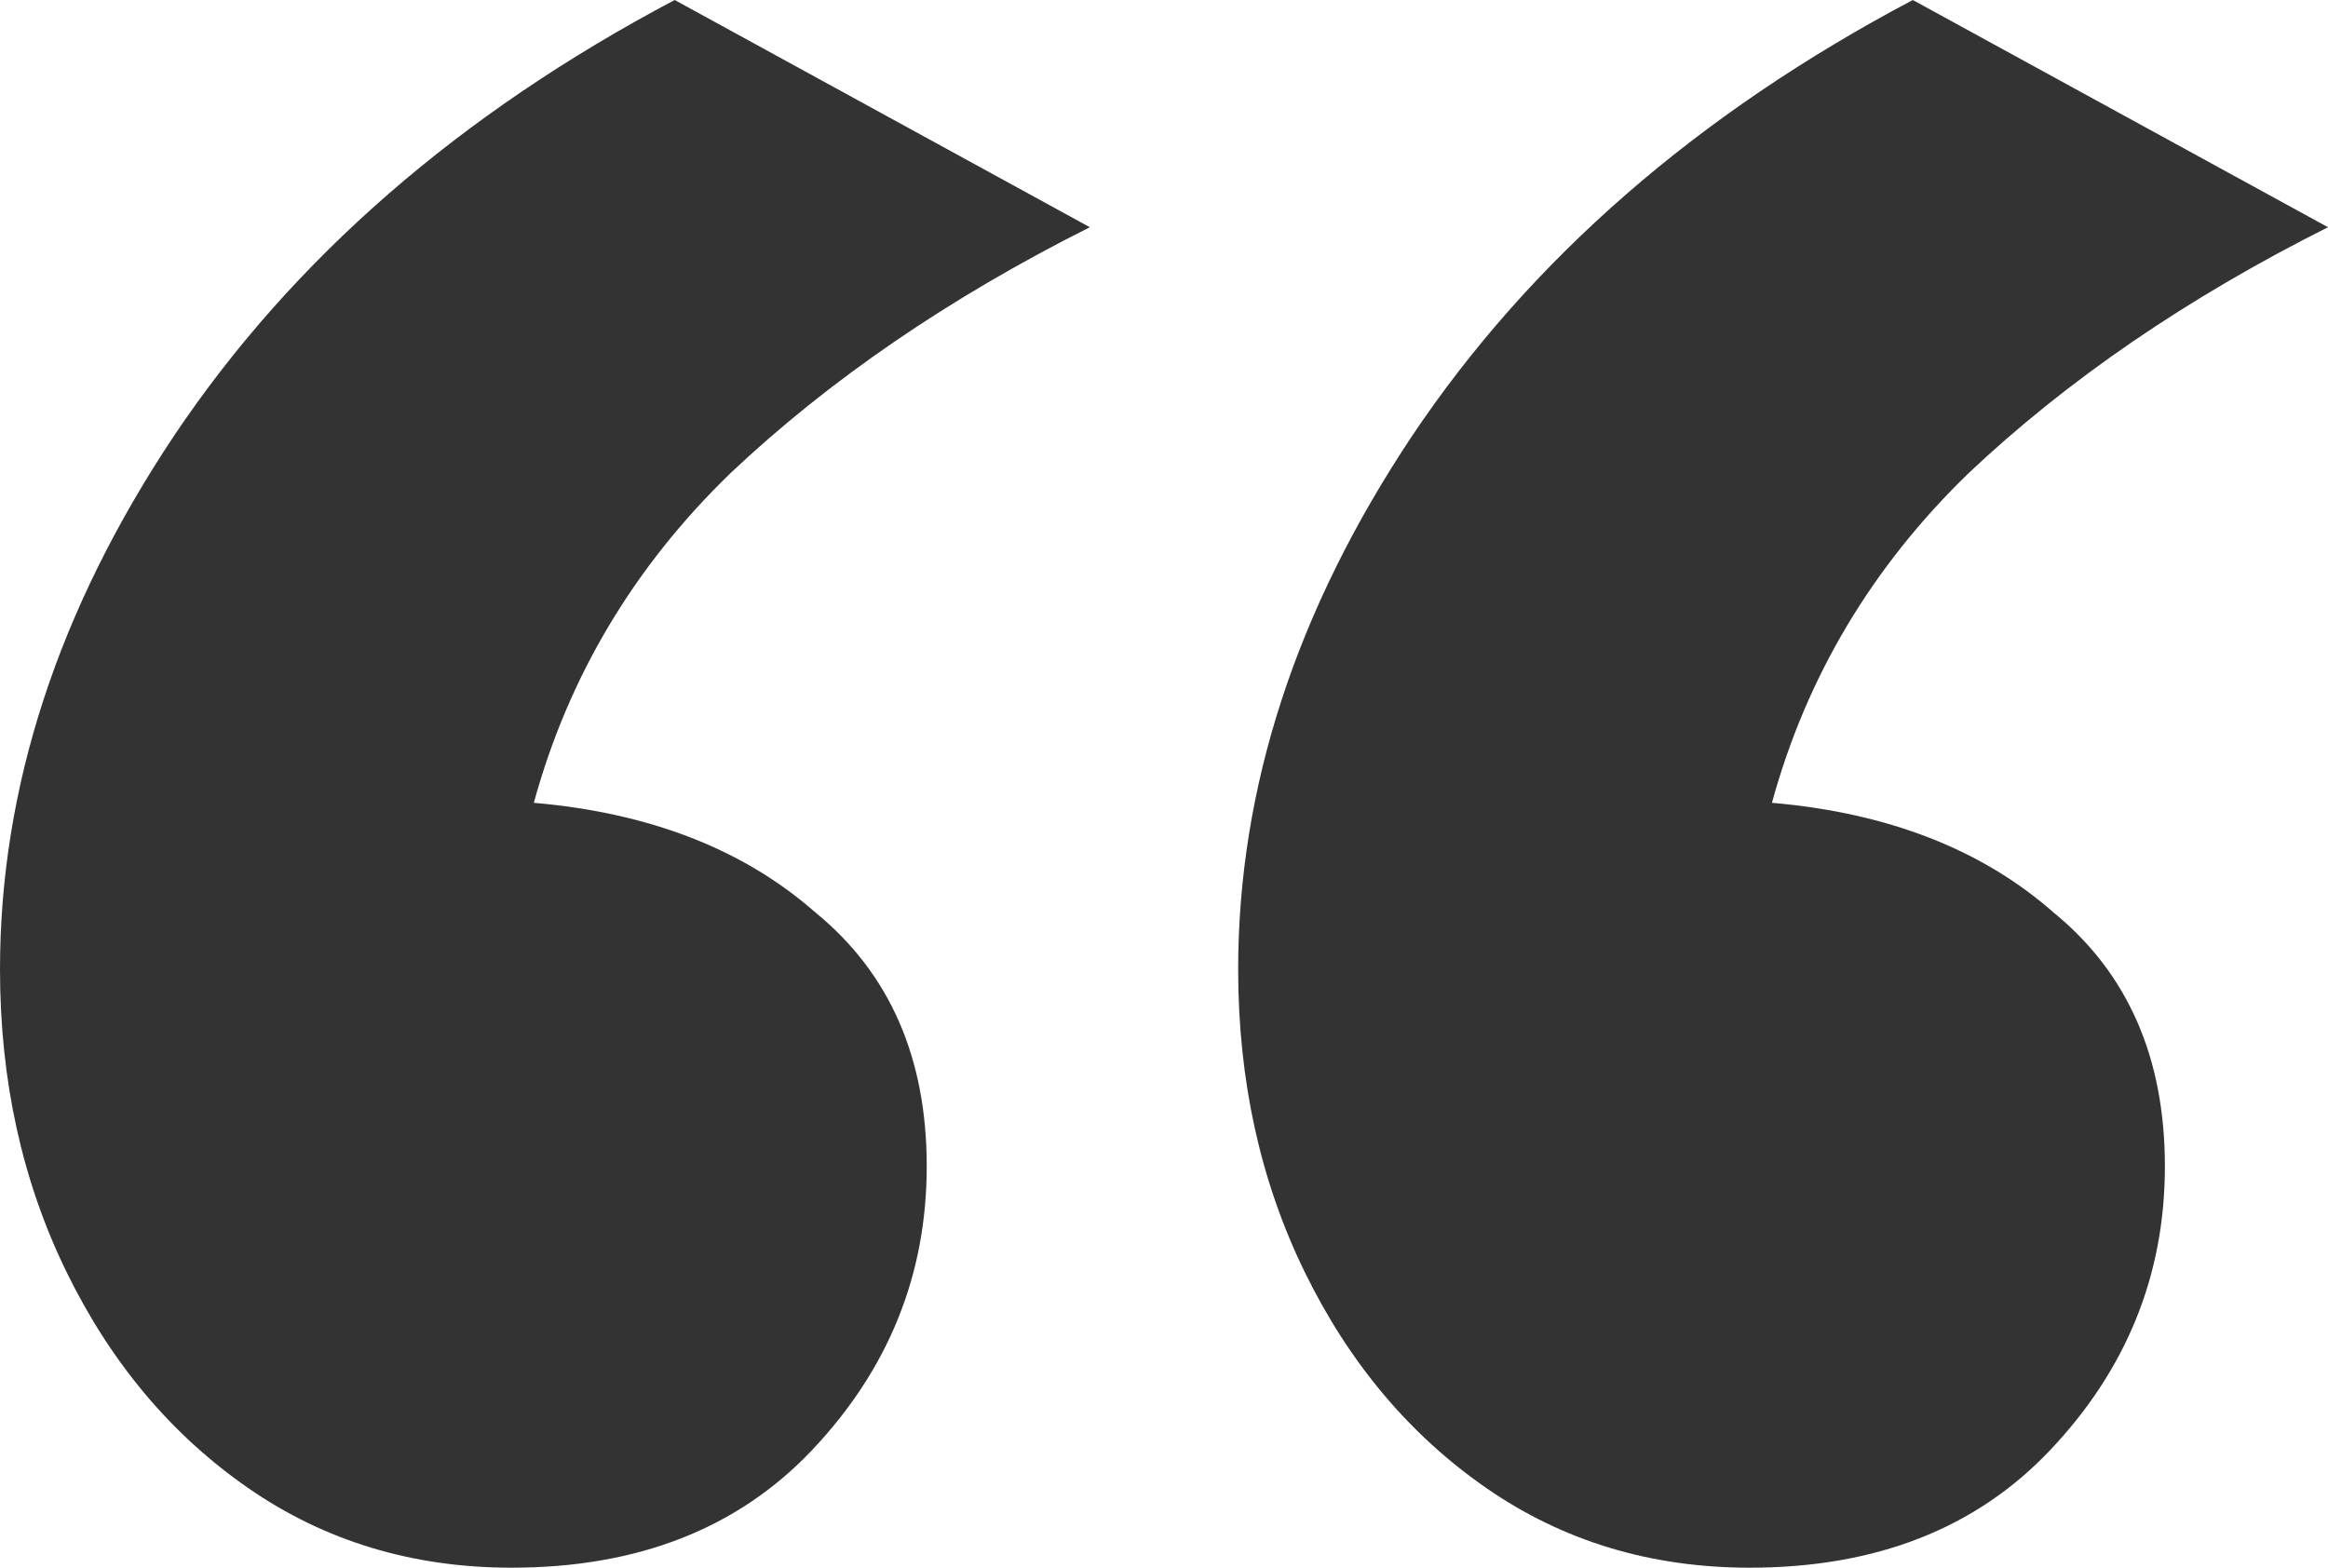 <svg width="49" height="33" viewBox="0 0 49 33" fill="none" xmlns="http://www.w3.org/2000/svg">
<path opacity="0.8" d="M36.828 33C34.747 33 32.901 32.442 31.288 31.326C29.676 30.21 28.401 28.696 27.465 26.783C26.529 24.87 26.061 22.744 26.061 20.406C26.061 16.58 27.283 12.833 29.728 9.167C32.224 5.447 35.736 2.391 40.261 0L49 4.783C46.035 6.271 43.512 7.998 41.431 9.964C39.403 11.93 38.024 14.242 37.296 16.899C39.741 17.111 41.718 17.882 43.226 19.21C44.787 20.485 45.567 22.266 45.567 24.551C45.567 26.836 44.761 28.828 43.148 30.529C41.588 32.176 39.481 33 36.828 33ZM10.768 33C8.687 33 6.84 32.442 5.228 31.326C3.615 30.21 2.341 28.696 1.404 26.783C0.468 24.87 0 22.744 0 20.406C0 16.58 1.222 12.833 3.667 9.167C6.164 5.447 9.675 2.391 14.201 0L22.939 4.783C19.974 6.271 17.452 7.998 15.371 9.964C13.342 11.93 11.964 14.242 11.236 16.899C13.681 17.111 15.657 17.882 17.166 19.21C18.726 20.485 19.506 22.266 19.506 24.551C19.506 26.836 18.7 28.828 17.088 30.529C15.527 32.176 13.42 33 10.768 33Z" fill="black"/>
</svg>
